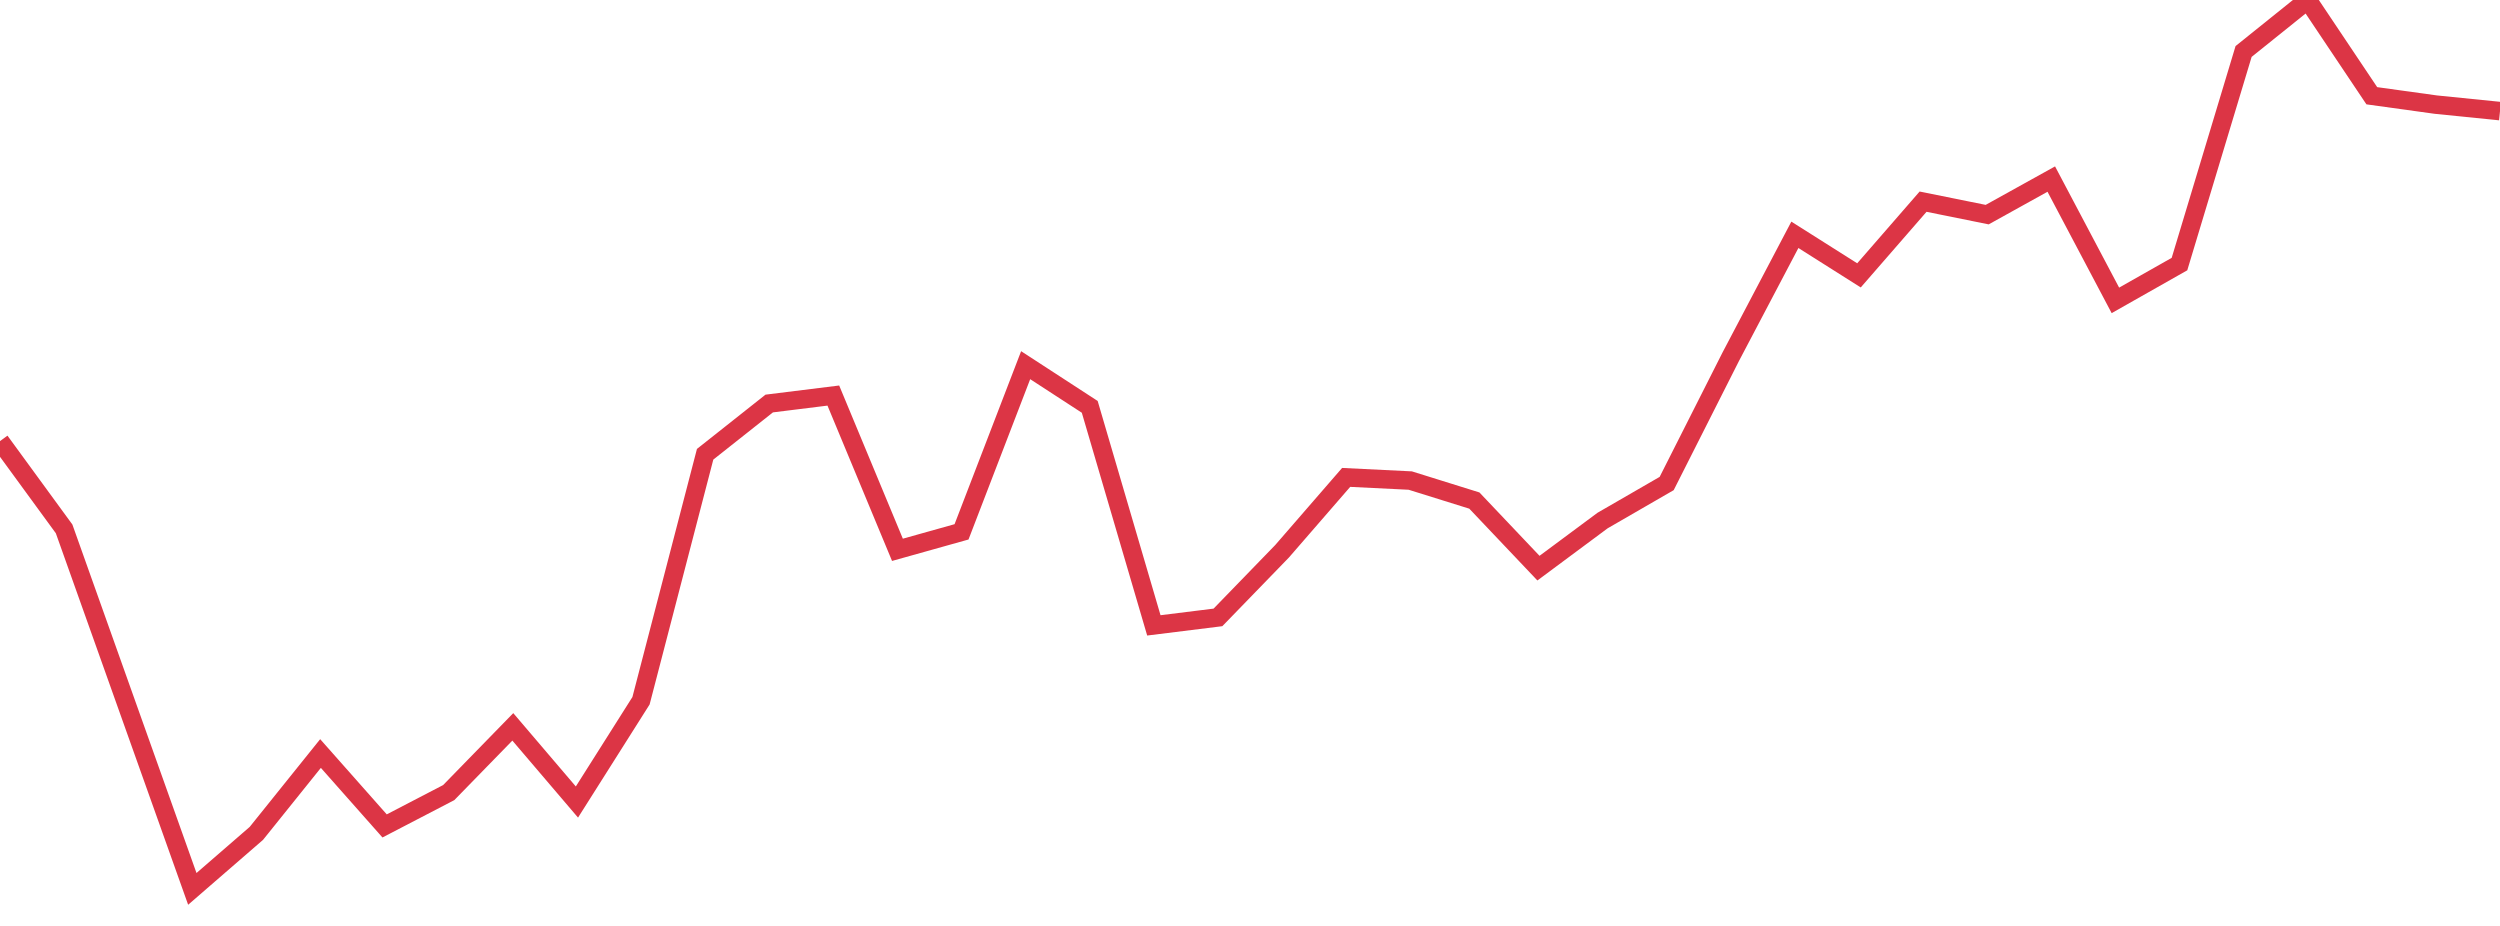 <?xml version="1.0" standalone="no"?>
<!DOCTYPE svg PUBLIC "-//W3C//DTD SVG 1.1//EN" "http://www.w3.org/Graphics/SVG/1.1/DTD/svg11.dtd">
<svg width="135" height="50" viewBox="0 0 135 50" preserveAspectRatio="none" class="sparkline" xmlns="http://www.w3.org/2000/svg"
xmlns:xlink="http://www.w3.org/1999/xlink"><path  class="sparkline--line" d="M 0 23.82 L 0 23.82 L 3.462 28.56 L 6.923 38.28 L 10.385 48 L 13.846 45 L 17.308 40.69 L 20.769 44.6 L 24.231 42.8 L 27.692 39.25 L 31.154 43.31 L 34.615 37.84 L 38.077 24.53 L 41.538 21.79 L 45 21.36 L 48.462 29.69 L 51.923 28.72 L 55.385 19.72 L 58.846 21.97 L 62.308 33.77 L 65.769 33.34 L 69.231 29.77 L 72.692 25.78 L 76.154 25.95 L 79.615 27.03 L 83.077 30.68 L 86.538 28.11 L 90 26.11 L 93.462 19.26 L 96.923 12.68 L 100.385 14.87 L 103.846 10.89 L 107.308 11.59 L 110.769 9.67 L 114.231 16.22 L 117.692 14.26 L 121.154 2.78 L 124.615 0 L 128.077 5.17 L 131.538 5.65 L 135 6" fill="none" stroke-width="1" stroke="#dc3545"></path></svg>